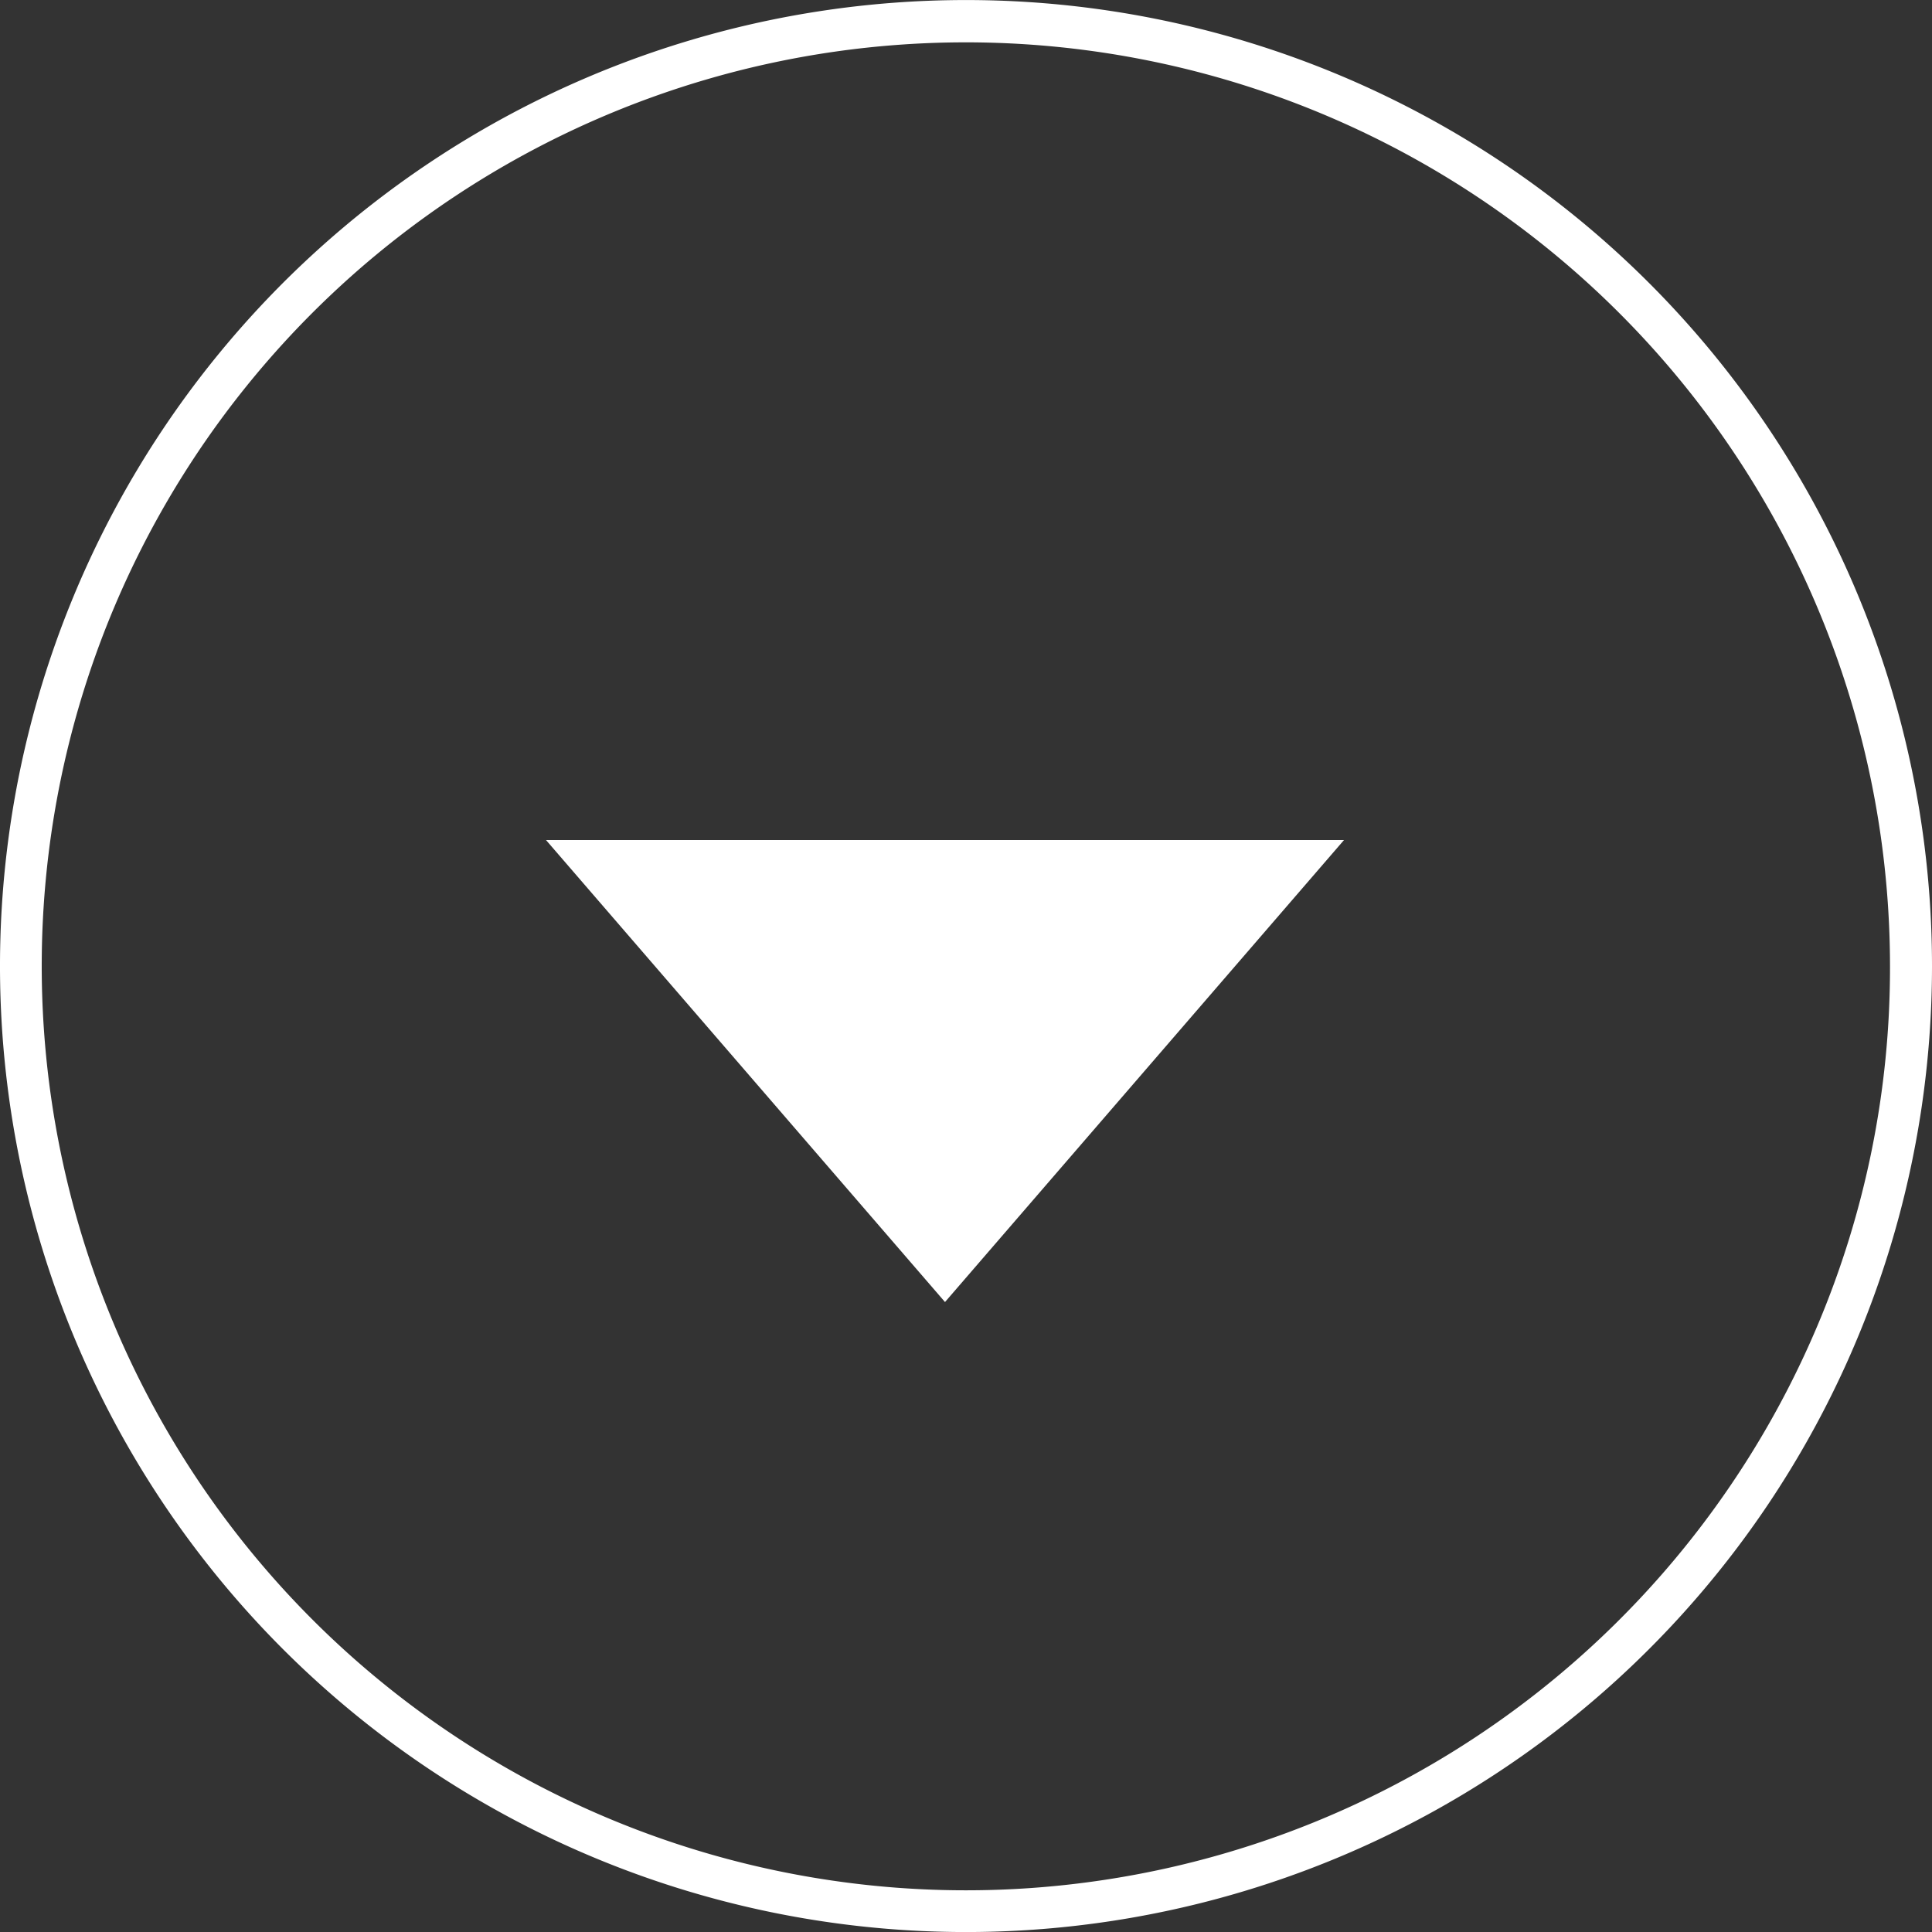 <svg xmlns="http://www.w3.org/2000/svg" width="46" height="46" viewBox="0 0 46 46">
  <rect x="0" y="0" width="46" height="46" fill="#333333" stroke="none"/>
  <g id="グループ_3" data-name="グループ 3" transform="translate(8963.195 -871.195) rotate(90)">
    <path id="多角形_2" data-name="多角形 2" d="M9.5,0,19,11H0Z" transform="translate(902.196 8931.195) rotate(90)" fill="#fff"/>
    <path id="楕円形_1" data-name="楕円形 1" d="M23,1a22.006,22.006,0,0,0-8.563,42.272A22.006,22.006,0,0,0,31.563,2.728,21.861,21.861,0,0,0,23,1m0-1A23,23,0,1,1,0,23,23,23,0,0,1,23,0Z" transform="translate(871.196 8917.195)" fill="#fff"/>
  </g>
</svg>
